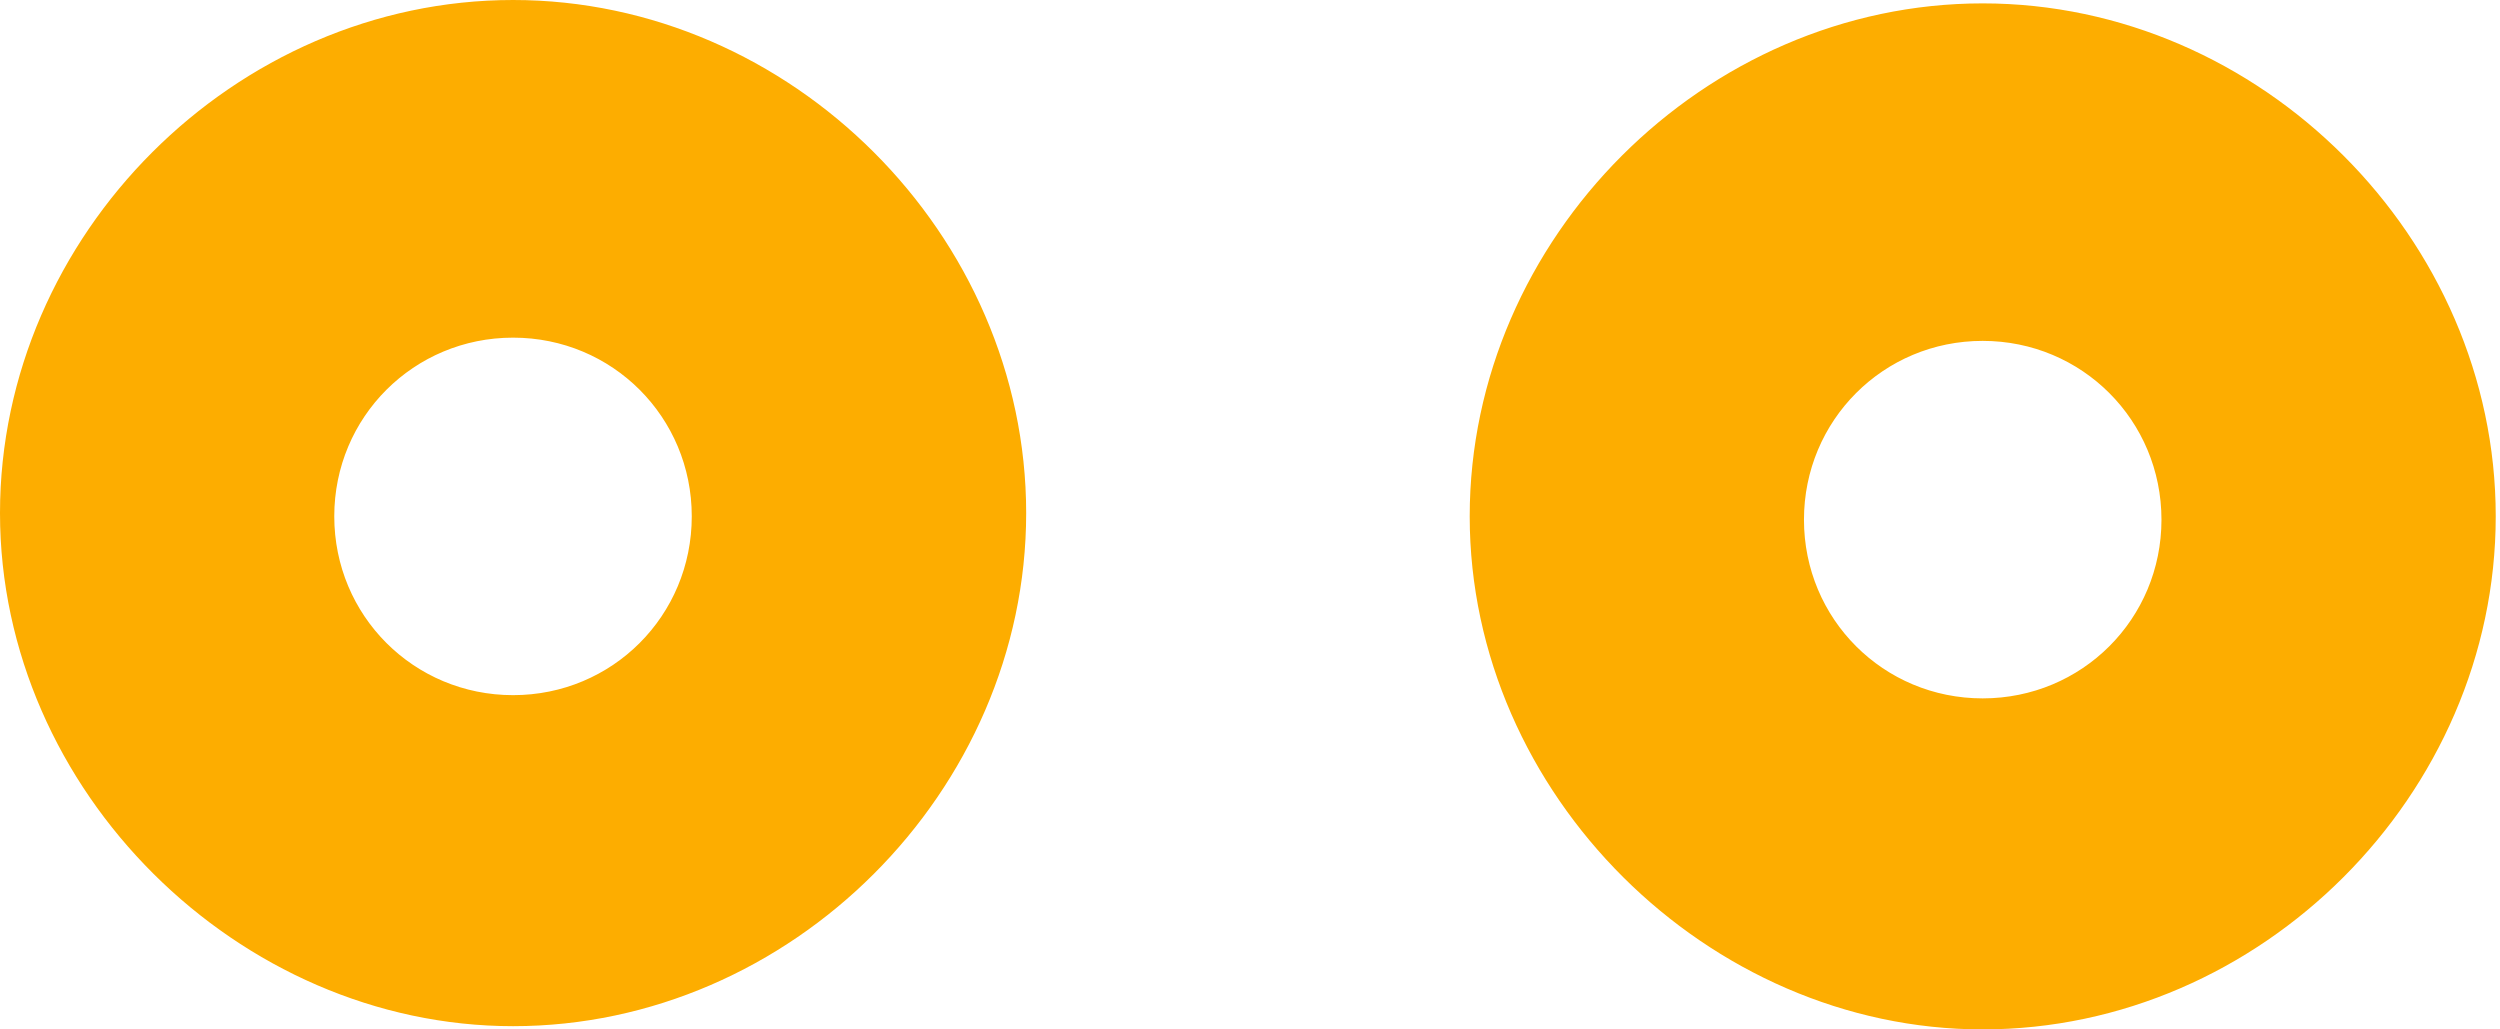<svg width="17" height="7" viewBox="0 0 17 7" fill="none" xmlns="http://www.w3.org/2000/svg">
<path d="M3.489 6.978C1.621 6.978 0 5.379 0 3.489C0 1.598 1.598 0 3.489 0C5.379 0 6.978 1.598 6.978 3.489C6.978 5.379 5.379 6.978 3.489 6.978ZM3.489 2.296C2.814 2.296 2.273 2.836 2.273 3.511C2.273 4.187 2.814 4.727 3.489 4.727C4.164 4.727 4.704 4.187 4.704 3.511C4.704 2.836 4.164 2.296 3.489 2.296ZM13.482 7C11.614 7 9.994 5.402 9.994 3.511C9.994 1.621 11.592 0.023 13.482 0.023C15.373 0.023 16.971 1.621 16.971 3.511C16.971 5.402 15.373 7 13.482 7ZM13.482 2.318C12.807 2.318 12.267 2.859 12.267 3.534C12.267 4.209 12.807 4.749 13.482 4.749C14.158 4.749 14.698 4.209 14.698 3.534C14.698 2.859 14.158 2.318 13.482 2.318Z" fill="#FDAD00"/>
</svg>
